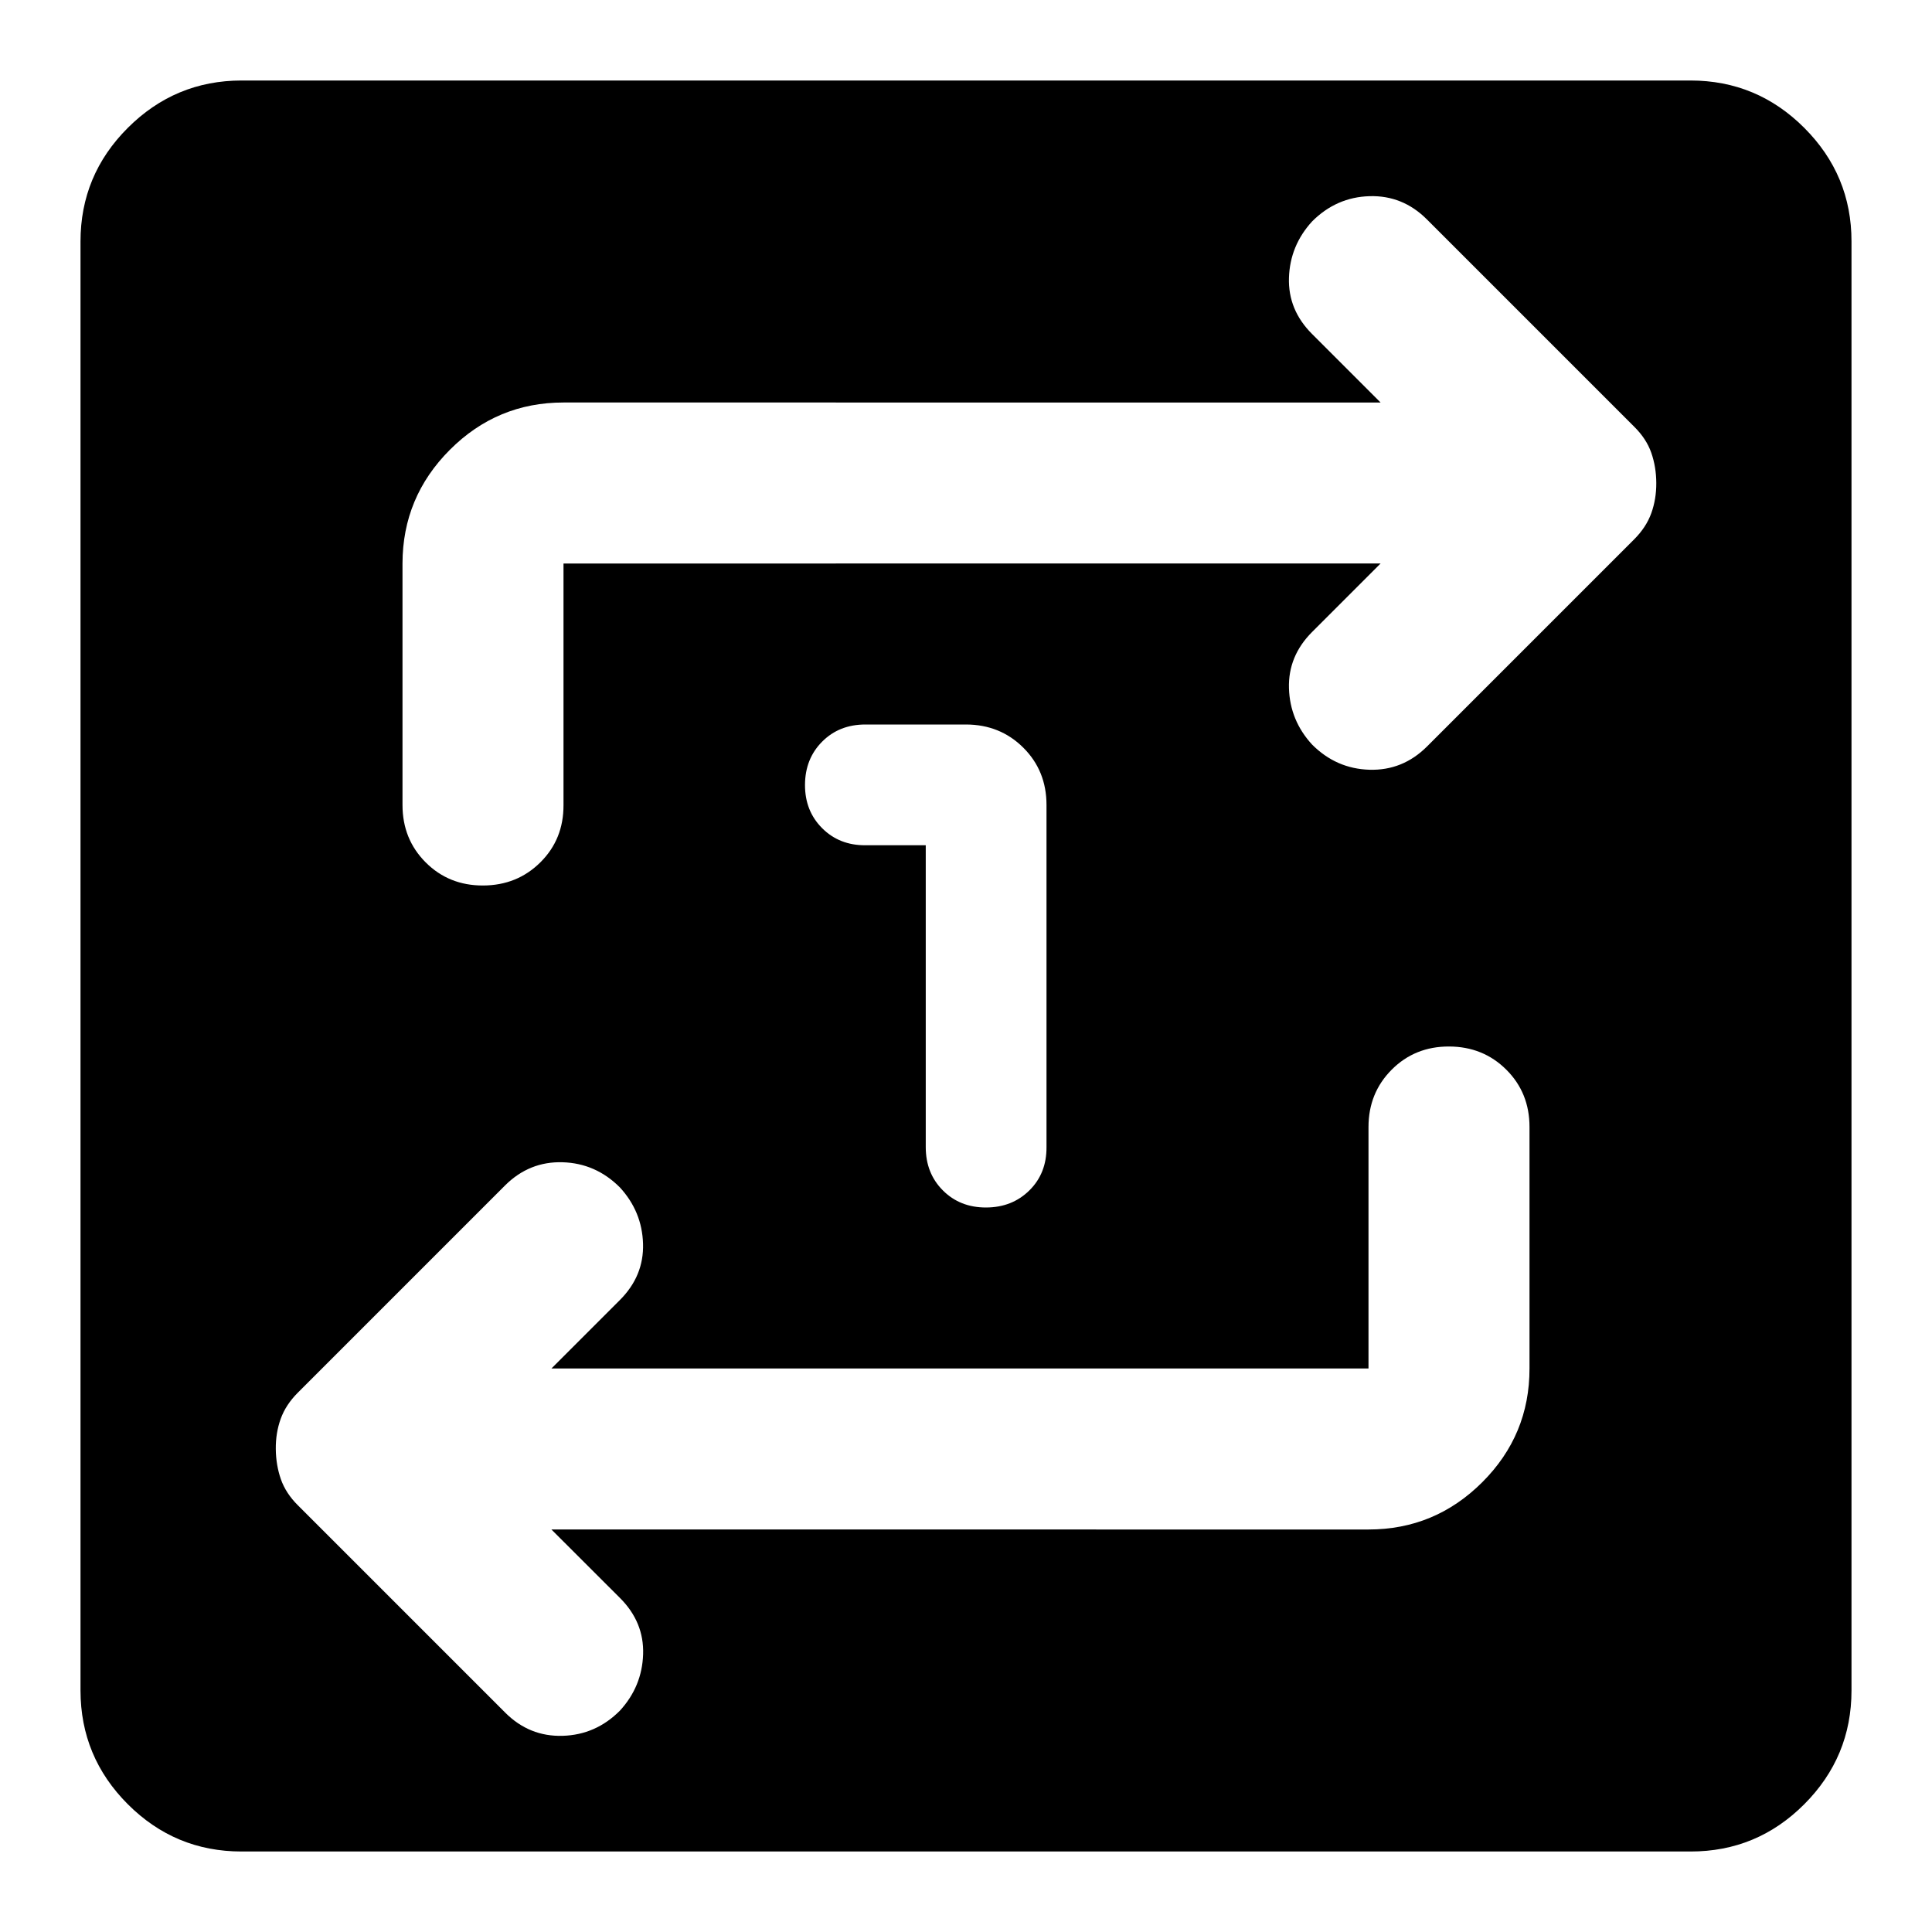 <?xml version="1.0" encoding="utf-8"?>
<!-- Generator: www.svgicons.com -->
<svg xmlns="http://www.w3.org/2000/svg" width="800" height="800" viewBox="0 0 24 24">
<path fill="currentColor" d="M3 23q-.825 0-1.412-.587T1 21V3q0-.825.588-1.412T3 1h18q.825 0 1.413.588T23 3v18q0 .825-.587 1.413T21 23zm3.85-4H17q.825 0 1.413-.587T19 17v-3q0-.425-.288-.712T18 13t-.712.288T17 14v3H6.85l.85-.85q.3-.3.288-.7t-.288-.7q-.3-.3-.712-.312t-.713.287L3.7 17.3q-.15.15-.213.325T3.426 18t.063.375t.212.325l2.575 2.575q.3.3.713.288t.712-.313q.275-.3.288-.7t-.288-.7zm10.3-12l-.85.85q-.3.3-.288.7t.288.7q.3.3.712.312t.713-.287L20.3 6.7q.15-.15.213-.325T20.575 6t-.062-.375T20.3 5.3l-2.575-2.575q-.3-.3-.712-.288t-.713.313q-.275.3-.288.7t.288.7l.85.85H7q-.825 0-1.412.588T5 7v3q0 .425.288.713T6 11t.713-.288T7 10V7zm-5.65 3.5v3.75q0 .325.213.538t.537.212t.538-.213t.212-.537V10q0-.425-.288-.712T12 9h-1.25q-.325 0-.537.213T10 9.75t.213.538t.537.212z"/>
</svg>